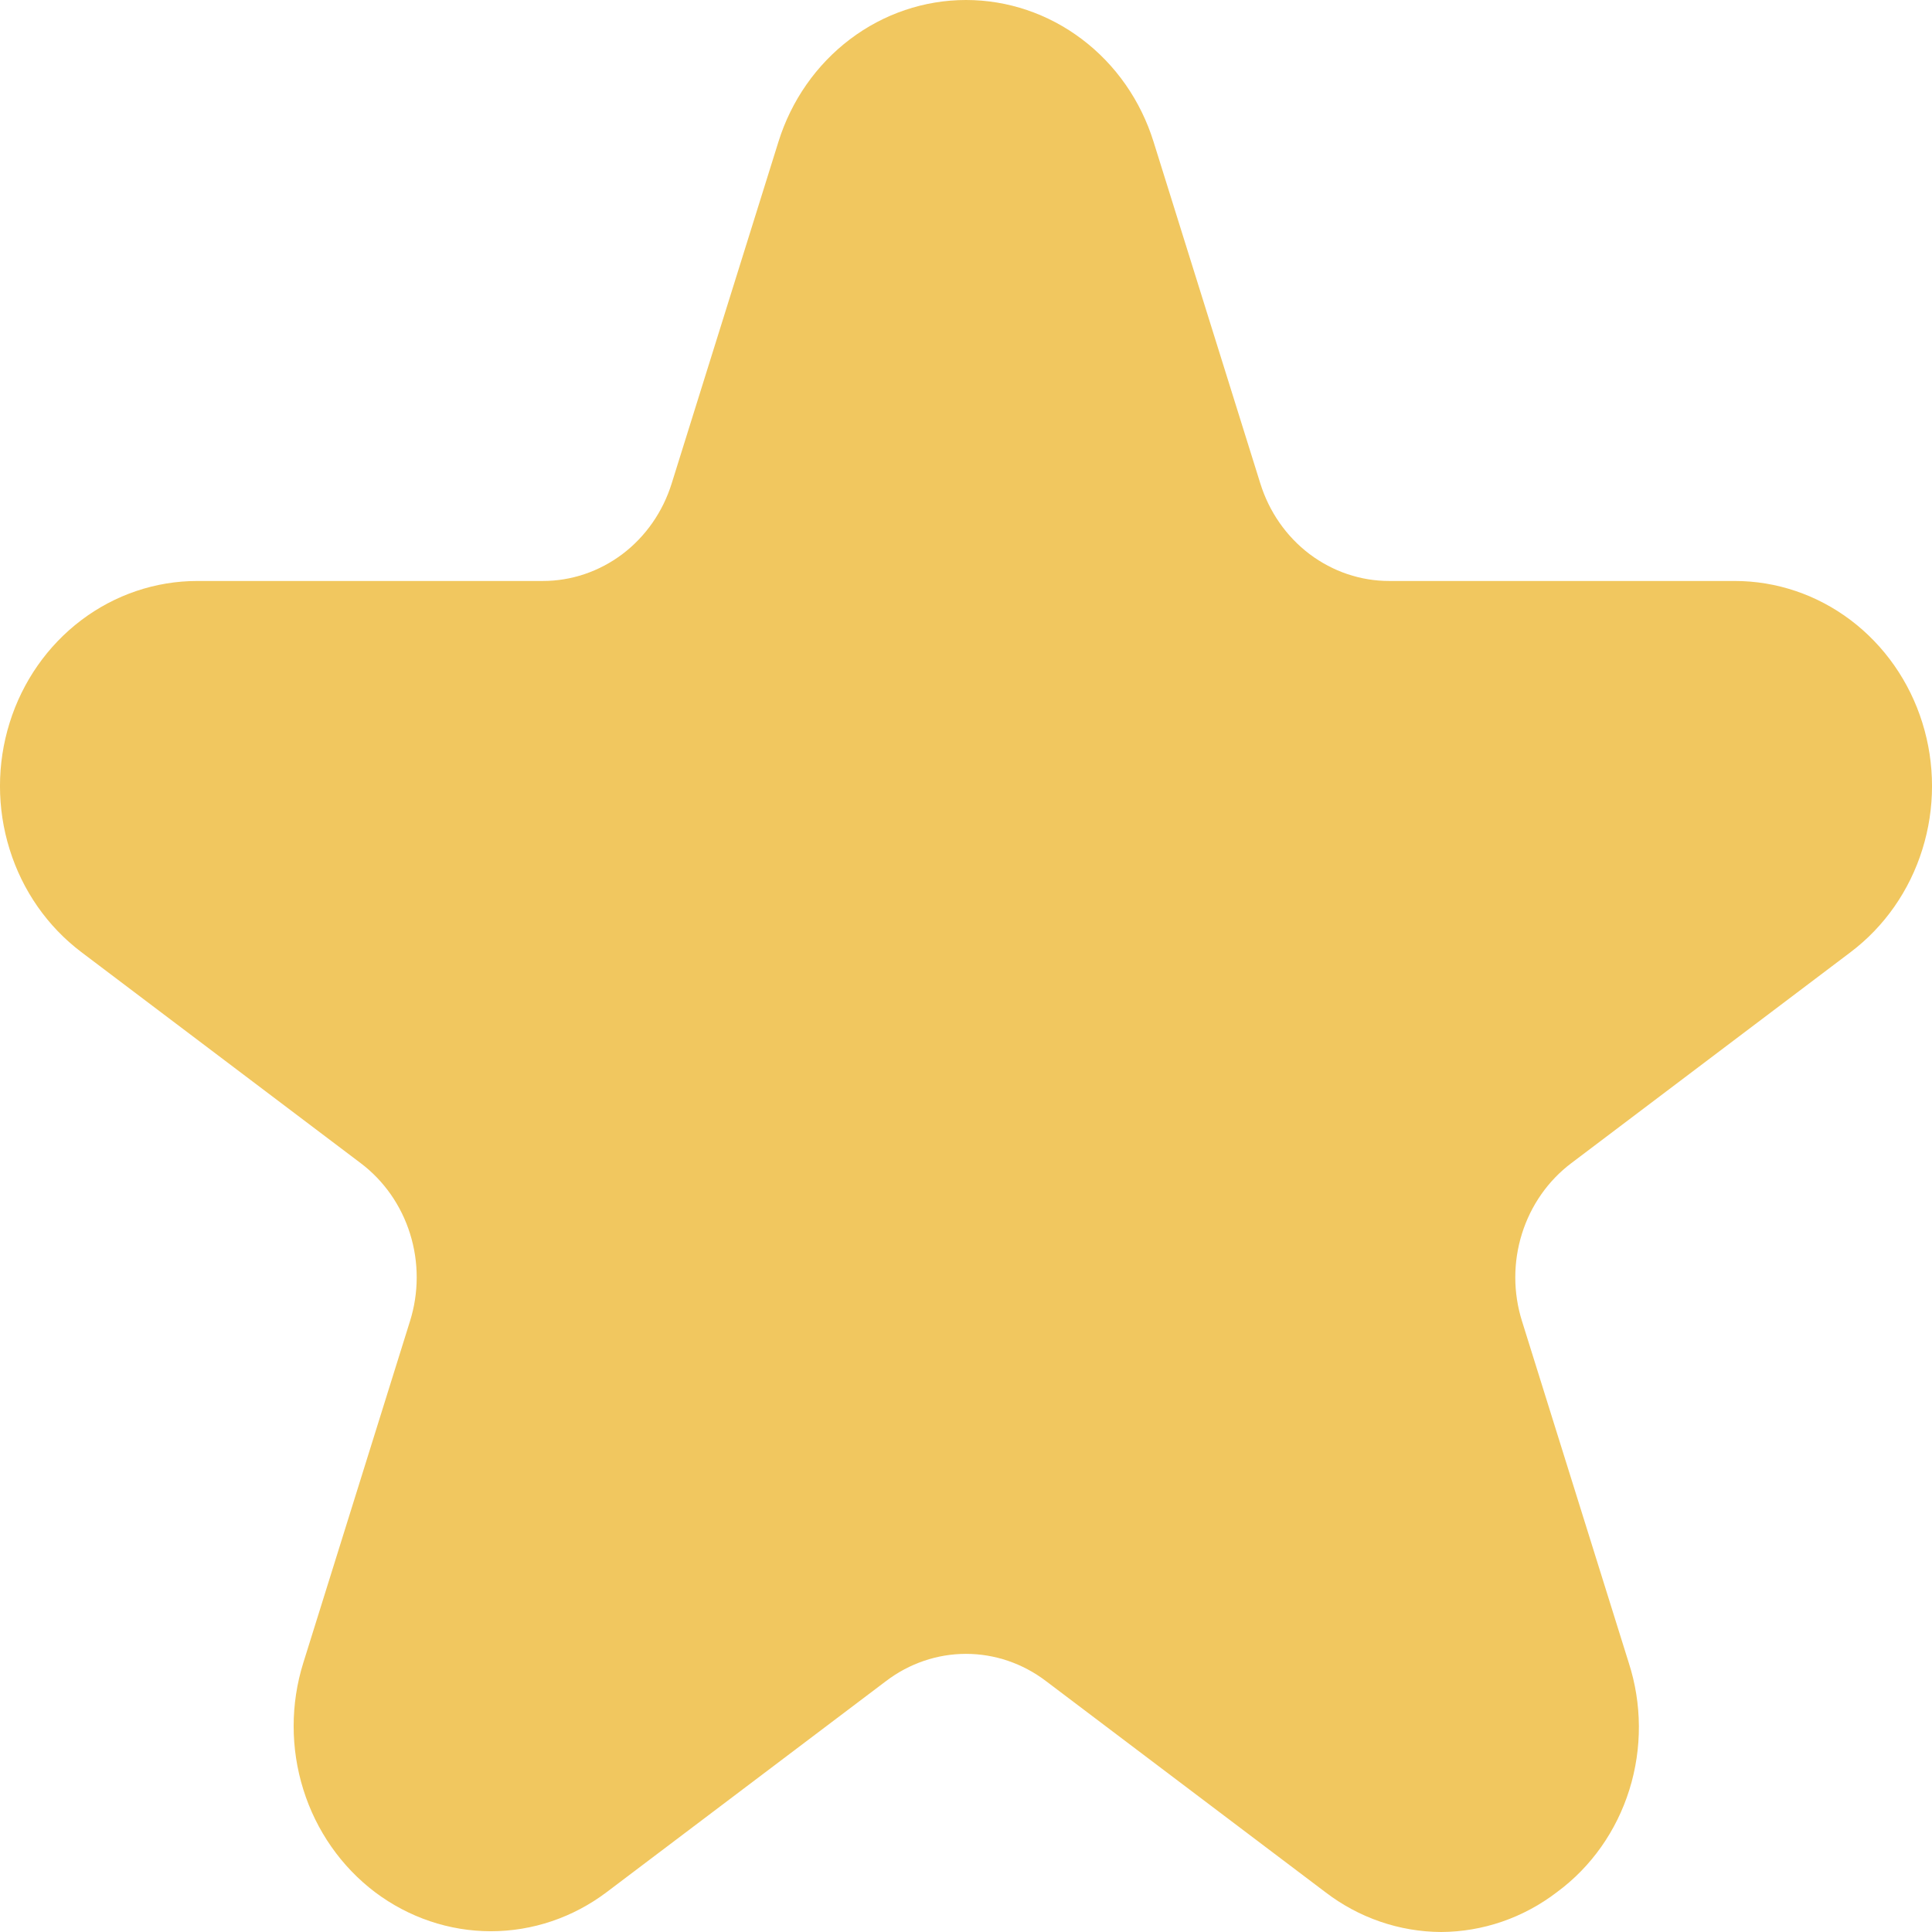 <svg width="28" height="28" viewBox="0 0 28 28" fill="none" xmlns="http://www.w3.org/2000/svg">
<path d="M20.886 28C20.281 27.997 19.693 27.795 19.206 27.421L15.157 24.362C14.821 24.107 14.416 23.969 14 23.969C13.584 23.969 13.179 24.107 12.843 24.362L8.794 27.421C8.306 27.79 7.718 27.989 7.114 27.989C6.511 27.989 5.923 27.79 5.434 27.422C4.946 27.052 4.582 26.532 4.396 25.935C4.209 25.338 4.209 24.695 4.396 24.098L5.942 19.147C6.071 18.736 6.072 18.293 5.943 17.881C5.815 17.47 5.564 17.111 5.227 16.857L1.178 13.798C0.69 13.429 0.326 12.909 0.14 12.311C-0.047 11.714 -0.047 11.071 0.14 10.474C0.326 9.877 0.69 9.357 1.178 8.988C1.666 8.619 2.255 8.42 2.858 8.42H7.863C8.279 8.421 8.684 8.284 9.021 8.03C9.357 7.776 9.607 7.417 9.735 7.005L11.282 2.054C11.468 1.457 11.832 0.937 12.32 0.568C12.808 0.199 13.396 0 14 0C14.604 0 15.192 0.199 15.68 0.568C16.169 0.937 16.532 1.457 16.718 2.054L18.265 7.005C18.393 7.417 18.643 7.776 18.979 8.03C19.316 8.284 19.721 8.421 20.137 8.42H25.142C25.745 8.42 26.334 8.619 26.822 8.988C27.31 9.357 27.674 9.877 27.86 10.474C28.047 11.071 28.047 11.714 27.86 12.311C27.674 12.909 27.31 13.429 26.822 13.798L22.773 16.857C22.436 17.111 22.185 17.47 22.057 17.881C21.928 18.293 21.929 18.736 22.058 19.147L23.605 24.098C23.798 24.694 23.801 25.34 23.614 25.938C23.427 26.537 23.06 27.057 22.566 27.421C22.079 27.795 21.491 27.997 20.886 28Z" fill="#F1C75F"/>
</svg>
